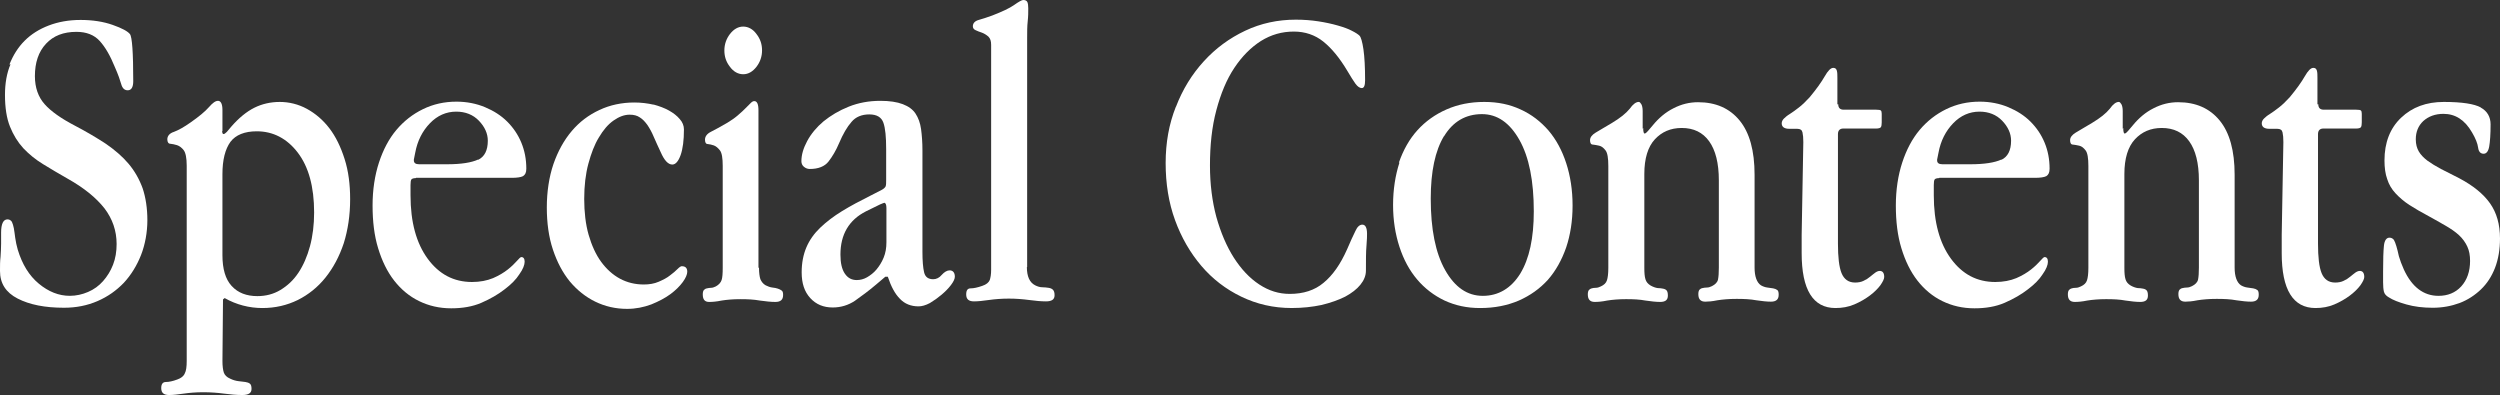 <?xml version="1.0" encoding="UTF-8"?>
<svg id="_レイヤー_2" data-name="レイヤー 2" xmlns="http://www.w3.org/2000/svg" viewBox="0 0 90.25 14.26">
  <rect x="0" y="0" width="90.25" height="14.26" fill="#333333" stroke="none"/>
  <defs>
    <style>
      .cls-1 {
        fill: #fff;
      }
    </style>
  </defs>
  <g id="Base">
    <g>
      <path class="cls-1" d="M.34,2.33c.13-.33.31-.62.55-.86.24-.24.53-.42.87-.55.34-.13.72-.2,1.15-.2s.82.06,1.16.18c.34.12.54.23.62.33.08.1.12.67.12,1.7,0,.22-.07.33-.2.33-.11,0-.19-.07-.23-.21-.04-.14-.11-.35-.23-.62-.17-.42-.35-.73-.55-.95-.2-.22-.48-.33-.84-.33-.47,0-.83.14-1.1.43-.27.29-.4.68-.4,1.17,0,.41.12.75.35,1.01.23.26.6.52,1.1.78.42.22.79.44,1.11.65.32.22.6.46.82.72.22.26.39.56.51.89.11.33.17.72.17,1.15s-.08.88-.23,1.26c-.15.38-.36.72-.62,1-.27.28-.58.5-.95.66-.37.16-.77.24-1.21.24-.69,0-1.24-.11-1.67-.33-.43-.22-.64-.55-.64-1,0-.18,0-.35.02-.51.01-.17.02-.32.02-.47,0-.11,0-.21,0-.27,0-.07,0-.11,0-.13,0-.32.08-.48.23-.48.07,0,.12.03.16.09.03.06.05.14.07.23.02.1.03.22.05.35.02.14.05.28.09.42.16.53.41.94.76,1.23.35.29.72.44,1.12.44.23,0,.45-.05.66-.14.21-.09.39-.22.54-.39.15-.17.27-.36.36-.59.09-.23.13-.48.13-.75,0-.48-.15-.91-.44-1.29-.3-.38-.74-.74-1.33-1.07-.31-.18-.61-.35-.88-.52-.28-.17-.51-.36-.72-.58-.2-.22-.36-.48-.48-.78-.12-.3-.18-.68-.18-1.14,0-.41.06-.78.2-1.11Z"/>
      <path class="cls-1" d="M8.02,4.73c0,.07.02.11.05.11s.07-.03.12-.08l.16-.19c.27-.31.55-.54.83-.68.28-.14.59-.21.92-.21s.67.08.98.25c.31.17.58.4.81.7.23.3.41.67.55,1.11.14.44.2.92.2,1.45,0,.58-.08,1.11-.23,1.59-.16.48-.38.89-.66,1.24-.28.35-.62.62-1,.81-.39.19-.81.29-1.28.29s-.94-.12-1.36-.36l-.06.05-.02,2.22c0,.19.02.33.05.42.03.09.11.17.23.22.1.05.21.08.3.09.1.01.18.02.25.03.07.01.12.03.16.06.04.03.06.09.06.19,0,.15-.11.22-.33.22s-.43-.02-.66-.05c-.23-.03-.48-.05-.75-.05s-.5.02-.71.05c-.21.03-.38.05-.53.05-.19,0-.28-.08-.28-.25,0-.15.06-.22.17-.22s.25-.03.41-.09c.14-.05.23-.12.27-.22.05-.09.07-.24.07-.45v-7.05c0-.28-.04-.47-.11-.56-.07-.09-.15-.15-.24-.18-.09-.03-.17-.04-.24-.05-.07,0-.11-.06-.11-.16,0-.12.08-.22.24-.27.16-.06.36-.17.6-.34.3-.21.52-.39.66-.55.14-.16.24-.23.33-.23.1,0,.16.11.16.33v.76ZM8.37,10.33c.22.24.53.36.92.36.3,0,.58-.07.83-.22s.47-.35.65-.62c.18-.27.32-.59.42-.96.1-.37.15-.78.15-1.22,0-.93-.2-1.65-.59-2.16-.39-.51-.89-.77-1.48-.77-.44,0-.76.13-.95.38-.19.26-.29.65-.29,1.17v2.92c0,.5.11.87.33,1.11Z"/>
      <path class="cls-1" d="M15.01,6.43c-.08,0-.14.02-.16.05-.02.03-.03.1-.03.2v.37c0,.97.21,1.73.62,2.29.41.56.94.84,1.6.84.29,0,.54-.05.76-.14.21-.09.39-.2.53-.31.14-.11.25-.22.33-.31.08-.09.13-.14.16-.14.08,0,.12.06.12.17s-.06.27-.19.45c-.12.19-.3.37-.54.55-.23.18-.51.34-.83.48-.32.14-.69.2-1.09.2-.43,0-.81-.09-1.16-.26-.35-.17-.65-.42-.9-.74-.25-.32-.44-.71-.58-1.17-.14-.46-.2-.97-.2-1.54s.08-1.09.23-1.55c.15-.46.36-.86.63-1.18.27-.32.59-.57.96-.75.37-.18.77-.27,1.21-.27.37,0,.72.07,1.03.2.31.13.58.3.8.52.22.22.39.47.51.76.12.29.18.6.18.94,0,.14-.04.22-.12.27-.08.04-.22.06-.41.06h-3.45ZM17.26,5.77c.23-.11.35-.34.35-.69,0-.26-.11-.5-.32-.72-.21-.22-.49-.33-.82-.33-.36,0-.68.14-.95.42-.27.28-.45.63-.53,1.06l-.05.25v.03c0,.09.06.14.19.14h1.01c.51,0,.88-.06,1.12-.17Z"/>
      <path class="cls-1" d="M23.58,3.77c.22.06.41.13.57.22.16.09.29.19.39.31.1.11.15.24.15.37,0,.4-.04.7-.12.93-.08.22-.18.34-.3.34-.15,0-.29-.15-.42-.45-.09-.2-.18-.38-.25-.55-.07-.17-.15-.31-.23-.43-.08-.11-.17-.21-.27-.27-.1-.07-.22-.1-.37-.1-.19,0-.38.07-.58.21-.2.14-.37.34-.53.61-.16.26-.28.58-.38.95-.1.37-.15.8-.15,1.27s.05.92.16,1.3c.11.38.26.71.45.97.19.26.42.47.68.61.26.14.55.21.86.21.2,0,.38-.03.54-.1.16-.07.3-.14.41-.23.11-.08.2-.16.27-.23s.12-.1.15-.1c.14,0,.2.07.2.2,0,.09-.05.22-.16.37-.11.15-.26.3-.45.44-.19.14-.42.26-.69.37-.27.1-.56.16-.87.16-.42,0-.8-.09-1.15-.26-.35-.17-.66-.42-.92-.73-.26-.32-.46-.7-.61-1.15-.15-.45-.22-.96-.22-1.52s.08-1.1.24-1.57c.16-.46.38-.86.66-1.19.28-.33.61-.58,1-.76.38-.18.81-.27,1.26-.27.25,0,.48.03.7.08Z"/>
      <path class="cls-1" d="M27.4,9.66c0,.19.02.33.05.42.04.09.1.17.19.22.08.04.16.07.24.08.08.01.15.02.2.04.06.02.1.04.14.07.04.03.05.08.05.16,0,.17-.09.25-.28.25-.16,0-.34-.02-.56-.05-.22-.04-.45-.05-.7-.05-.27,0-.49.02-.68.05-.19.04-.34.05-.45.05-.16,0-.23-.09-.23-.27,0-.07.01-.12.04-.16.03-.03.06-.05.11-.06.05-.01.1-.02.15-.02.05,0,.11-.02.17-.05.11-.06.18-.14.21-.23.03-.09.04-.24.04-.44v-3.68c0-.28-.03-.47-.1-.56-.07-.09-.14-.15-.22-.18-.08-.03-.15-.04-.22-.05-.07,0-.1-.06-.1-.16,0-.11.07-.21.21-.28.14-.07.34-.18.6-.33.15-.09.29-.19.39-.28.11-.09.2-.18.27-.25.07-.07.13-.13.18-.18.05-.05.09-.07.13-.07.1,0,.15.11.15.33v5.69ZM27.31,1.23c.14.18.2.37.2.59s-.07.42-.2.59c-.14.18-.3.27-.48.27s-.35-.09-.48-.27c-.14-.18-.2-.37-.2-.59s.07-.42.2-.59c.14-.18.3-.27.48-.27s.35.09.48.27Z"/>
      <path class="cls-1" d="M33.3,9.08c0,.33.02.58.06.75.04.17.15.25.33.25.11,0,.22-.05.31-.16.09-.1.19-.16.28-.16.12,0,.19.08.19.23,0,.08-.05.18-.14.3-.09.12-.21.24-.34.35-.13.11-.27.21-.42.3-.15.08-.29.12-.41.12-.27,0-.5-.09-.67-.27-.18-.18-.32-.44-.44-.8h-.09l-.33.28c-.27.23-.53.42-.77.59-.24.16-.51.24-.8.24-.33,0-.6-.11-.81-.34s-.31-.53-.31-.93c0-.34.06-.64.17-.9.11-.26.28-.5.5-.71.22-.21.48-.41.79-.6s.65-.37,1.03-.56l.39-.2c.08-.04.13-.09.15-.13.02-.05.02-.13.02-.24v-1.11c0-.44-.03-.75-.1-.95-.07-.2-.24-.3-.51-.3s-.49.09-.64.27c-.16.18-.31.44-.45.77-.11.26-.24.48-.38.66-.14.18-.37.27-.68.27-.08,0-.15-.03-.21-.08-.06-.05-.09-.12-.09-.2,0-.23.07-.47.21-.73.14-.26.34-.5.59-.71.26-.21.56-.39.91-.53.35-.14.73-.21,1.14-.21.33,0,.6.04.81.12s.36.19.46.34c.1.15.17.34.2.56.03.22.05.48.05.77v3.62ZM31.93,7.32s-.08.02-.16.06l-.51.25c-.61.31-.92.83-.92,1.56,0,.3.05.53.16.69.11.16.25.23.43.23.12,0,.25-.03.37-.1.12-.07.24-.16.34-.28.1-.12.19-.26.26-.43.07-.17.1-.35.1-.56v-1.23c0-.12-.03-.19-.08-.19Z"/>
      <path class="cls-1" d="M37.07,9.64c0,.34.1.56.3.66.08.04.17.07.25.07.08,0,.16.01.23.02.07.01.12.03.16.07.04.04.06.1.06.2,0,.15-.1.22-.31.22-.18,0-.38-.02-.61-.05-.23-.03-.47-.05-.73-.05s-.51.02-.72.05c-.21.03-.39.05-.54.05-.19,0-.28-.08-.28-.25,0-.15.05-.22.16-.22.11,0,.25-.03.42-.09.15-.05.23-.12.27-.21.03-.09.05-.21.05-.37V1.62c0-.14-.03-.23-.1-.3-.07-.06-.15-.11-.23-.14-.09-.03-.17-.06-.23-.09-.07-.03-.1-.08-.1-.14,0-.11.07-.19.21-.23.14-.04.3-.09.49-.16.36-.14.62-.26.79-.38.17-.12.28-.18.33-.18.08,0,.13.03.15.08.02.05.03.12.03.22,0,.14,0,.29-.02.47-.02.18-.02.37-.02.59v8.28Z"/>
      <path class="cls-1" d="M42.45,3.86c.24-.63.58-1.18,1.01-1.65.43-.47.92-.83,1.49-1.1.57-.27,1.18-.4,1.83-.4.28,0,.55.02.81.06.26.04.49.09.7.15.21.06.38.12.51.19.14.07.23.13.28.18.05.05.1.22.14.49.04.28.06.65.06,1.12,0,.19-.04.28-.12.28-.07,0-.15-.05-.23-.16s-.17-.26-.29-.46c-.28-.47-.57-.82-.87-1.06-.3-.24-.66-.36-1.06-.36-.43,0-.82.11-1.19.34-.36.23-.68.55-.96.97-.28.42-.49.93-.65,1.53-.16.6-.23,1.26-.23,1.99,0,.68.08,1.3.23,1.86.16.57.37,1.06.63,1.47.27.42.57.74.92.97.35.23.71.34,1.1.34.49,0,.9-.13,1.22-.4.33-.27.61-.67.85-1.21.12-.28.22-.5.3-.66.07-.16.16-.23.25-.23.11,0,.17.11.17.33,0,.06,0,.21-.02.43-.02.22-.02.52-.02.9,0,.18-.07.35-.2.51-.13.16-.31.3-.55.43-.24.12-.52.22-.85.3-.33.07-.69.11-1.08.11-.66,0-1.26-.14-1.82-.41-.56-.27-1.04-.64-1.44-1.11s-.72-1.02-.95-1.65c-.23-.63-.34-1.32-.34-2.06s.12-1.41.37-2.04Z"/>
      <path class="cls-1" d="M50.5,5.87c.16-.46.38-.85.67-1.17.29-.32.64-.57,1.05-.75.41-.18.86-.27,1.36-.27s.92.09,1.31.27c.4.18.73.44,1.01.76.28.33.49.72.64,1.18.15.46.23.97.23,1.53s-.08,1.06-.23,1.51c-.16.46-.38.85-.66,1.17-.29.32-.64.57-1.05.75-.42.18-.88.27-1.4.27-.47,0-.89-.09-1.28-.27-.38-.18-.72-.44-.99-.76-.28-.33-.49-.72-.64-1.18-.15-.46-.23-.96-.23-1.51s.08-1.07.23-1.53ZM52.13,4.91c-.32.53-.48,1.28-.48,2.26,0,1.1.17,1.96.52,2.58.35.62.8.93,1.36.93s1.02-.27,1.35-.8c.33-.54.49-1.29.49-2.25,0-1.1-.17-1.96-.52-2.58-.35-.62-.8-.93-1.35-.93-.59,0-1.05.27-1.37.8Z"/>
      <path class="cls-1" d="M59.32,4.62c0,.14.02.2.05.2s.07-.03.12-.09l.17-.2c.22-.27.47-.48.75-.62.29-.15.58-.22.89-.22.64,0,1.14.22,1.5.66.36.44.54,1.09.54,1.96v3.35c0,.32.08.54.23.64.07.04.15.07.23.08.08.01.15.02.21.03.06.01.11.03.15.06.04.03.05.09.05.17,0,.17-.09.25-.28.25-.15,0-.32-.02-.53-.05-.21-.04-.44-.05-.71-.05s-.5.02-.69.05c-.19.04-.34.05-.44.05-.17,0-.25-.09-.25-.27,0-.07.01-.12.04-.16.03-.03.06-.05.11-.06.05-.01.1-.02.16-.02.06,0,.12-.02.18-.05.12-.06.2-.14.22-.24.02-.1.03-.24.03-.43v-3.15c0-.62-.12-1.09-.35-1.41-.23-.32-.56-.48-.99-.48-.4,0-.72.14-.97.41-.25.27-.38.69-.38,1.25v3.39c0,.18.01.31.04.41.03.1.09.17.19.23.09.05.18.08.25.09.07,0,.14.01.19.02.06.01.1.03.13.06.03.03.05.09.05.19,0,.16-.09.23-.28.23-.15,0-.32-.02-.53-.05-.21-.04-.44-.05-.7-.05s-.49.02-.68.05c-.19.04-.34.05-.45.05-.17,0-.25-.09-.25-.27,0-.07.01-.12.04-.16.03-.03.06-.05.1-.06.04-.01.09-.02.15-.02.06,0,.12-.02.18-.05.11-.05.19-.12.22-.22.03-.09.05-.24.05-.45v-3.68c0-.28-.03-.47-.1-.56-.07-.09-.14-.15-.23-.17-.08-.02-.16-.03-.23-.04-.07,0-.1-.06-.1-.16s.07-.19.2-.27c.14-.08.33-.2.59-.35.3-.18.51-.35.64-.51.12-.17.23-.25.33-.25.03,0,.06.03.09.08.03.05.05.14.05.25v.64Z"/>
      <path class="cls-1" d="M66.36,3.76c0,.14.07.2.2.2h1.17c.09,0,.15.01.17.03.02.02.03.06.03.12v.31c0,.08-.01.14-.03.17-.02.03-.08.05-.17.05h-1.19c-.12,0-.19.07-.19.2v3.95c0,.49.04.85.13,1.07.09.22.25.34.49.34.11,0,.22-.02.3-.06.09-.04.17-.09.24-.15.07-.06.14-.11.19-.15.06-.04.11-.06.16-.06.1,0,.16.07.16.22,0,.07-.05.17-.14.3-.09.12-.22.25-.38.37-.16.12-.35.23-.56.32-.21.09-.44.13-.68.13-.81,0-1.22-.66-1.22-1.98v-.66l.06-3.35c0-.15-.01-.26-.03-.35-.02-.09-.08-.13-.19-.13h-.28c-.19,0-.28-.07-.28-.2,0-.06.03-.12.08-.17.05-.05.12-.11.22-.17s.2-.14.32-.23c.12-.09.25-.22.39-.37.24-.29.42-.54.54-.75.12-.21.22-.31.31-.31.07,0,.11.03.13.1.02.07.02.16.02.27v.95Z"/>
      <path class="cls-1" d="M70,6.43c-.08,0-.14.02-.16.05-.02.03-.03.1-.03.2v.37c0,.97.21,1.73.62,2.29.41.56.94.84,1.6.84.29,0,.54-.05.76-.14.21-.09.39-.2.53-.31.14-.11.25-.22.33-.31.08-.09.13-.14.16-.14.08,0,.12.06.12.17s-.06.27-.19.45c-.12.19-.3.37-.54.55-.23.18-.51.34-.83.48-.32.14-.69.2-1.09.2-.43,0-.81-.09-1.16-.26-.35-.17-.65-.42-.9-.74-.25-.32-.44-.71-.58-1.17-.14-.46-.2-.97-.2-1.54s.08-1.09.23-1.55c.15-.46.36-.86.63-1.18.27-.32.59-.57.96-.75.37-.18.77-.27,1.21-.27.37,0,.72.07,1.03.2.31.13.58.3.8.52.22.22.39.47.51.76.12.29.18.6.18.94,0,.14-.04.22-.12.27-.08.04-.22.06-.41.06h-3.45ZM72.25,5.77c.23-.11.35-.34.35-.69,0-.26-.11-.5-.32-.72-.21-.22-.49-.33-.82-.33-.36,0-.68.14-.95.42-.27.28-.45.63-.53,1.06l-.05.25v.03c0,.09.06.14.19.14h1.01c.51,0,.88-.06,1.12-.17Z"/>
      <path class="cls-1" d="M76.65,4.62c0,.14.02.2.05.2s.07-.03.12-.09l.17-.2c.22-.27.47-.48.75-.62.29-.15.58-.22.89-.22.64,0,1.14.22,1.5.66.36.44.54,1.09.54,1.96v3.35c0,.32.08.54.23.64.07.04.15.07.23.08.08.01.15.02.21.03.06.01.11.03.15.06.04.03.05.09.05.17,0,.17-.09.25-.28.25-.15,0-.32-.02-.53-.05-.21-.04-.44-.05-.71-.05s-.5.02-.69.05c-.19.04-.34.05-.44.05-.17,0-.25-.09-.25-.27,0-.07.01-.12.04-.16.03-.03.06-.05.11-.06.05-.01.1-.02.16-.02.06,0,.12-.02.18-.05.12-.06.2-.14.22-.24.02-.1.03-.24.03-.43v-3.15c0-.62-.12-1.09-.35-1.41-.23-.32-.56-.48-.99-.48-.4,0-.72.14-.97.41-.25.27-.38.69-.38,1.25v3.39c0,.18.01.31.04.41.03.1.09.17.19.23.09.05.18.08.25.09.07,0,.14.01.19.02.06.01.1.03.13.06.03.03.05.09.05.19,0,.16-.09.23-.28.23-.15,0-.32-.02-.53-.05-.21-.04-.44-.05-.7-.05s-.49.02-.68.05c-.19.04-.34.05-.45.05-.17,0-.25-.09-.25-.27,0-.07.01-.12.04-.16.03-.03.06-.05.1-.06.04-.01.09-.02.15-.02.06,0,.12-.02.18-.05.11-.05.19-.12.22-.22.03-.09.05-.24.05-.45v-3.68c0-.28-.03-.47-.1-.56-.07-.09-.14-.15-.23-.17-.08-.02-.16-.03-.23-.04-.07,0-.1-.06-.1-.16s.07-.19.2-.27c.14-.08.33-.2.59-.35.3-.18.51-.35.64-.51.12-.17.23-.25.33-.25.03,0,.06.03.09.08.03.05.05.14.05.25v.64Z"/>
      <path class="cls-1" d="M83.69,3.76c0,.14.07.2.2.2h1.17c.09,0,.15.01.17.03.02.02.03.06.03.12v.31c0,.08-.01.14-.03.17-.02.03-.08.05-.17.05h-1.19c-.12,0-.19.07-.19.2v3.95c0,.49.04.85.13,1.07.09.22.25.34.49.34.11,0,.22-.02.3-.06.09-.04.17-.09.24-.15.07-.06.14-.11.19-.15.06-.04.11-.06.16-.06.1,0,.16.07.16.22,0,.07-.05.17-.14.3-.09.12-.22.25-.38.37-.16.12-.35.23-.56.32-.21.09-.44.13-.68.13-.81,0-1.22-.66-1.22-1.98v-.66l.06-3.35c0-.15-.01-.26-.03-.35-.02-.09-.08-.13-.19-.13h-.28c-.19,0-.28-.07-.28-.2,0-.06.03-.12.08-.17.05-.05.12-.11.22-.17s.2-.14.32-.23c.12-.09.25-.22.39-.37.24-.29.42-.54.54-.75.12-.21.22-.31.31-.31.07,0,.11.03.13.1.02.07.02.16.02.27v.95Z"/>
      <path class="cls-1" d="M89.55,3.88c.24.13.36.34.36.61,0,.36-.02.63-.05.8-.03.17-.1.26-.2.26-.11,0-.18-.07-.2-.22-.02-.15-.09-.33-.22-.55-.26-.45-.6-.67-1.03-.67-.3,0-.54.09-.73.26-.18.17-.27.39-.27.66,0,.18.04.32.11.44.07.12.18.23.31.33.14.1.3.2.49.3.19.1.41.21.65.33.51.27.88.57,1.12.91.24.34.36.76.36,1.27,0,.39-.06.75-.18,1.06-.12.31-.29.57-.51.78-.22.21-.48.38-.77.49-.3.11-.62.17-.97.17s-.67-.04-.95-.12-.49-.16-.64-.26c-.09-.05-.15-.12-.17-.2-.02-.08-.03-.2-.03-.34v-.39c0-.43.01-.74.03-.93.02-.19.09-.29.2-.29.07,0,.12.03.16.08.03.05.06.13.09.23.03.1.06.22.09.36.04.14.1.3.18.48.29.63.71.95,1.25.95.33,0,.61-.11.82-.34.21-.23.32-.54.32-.92,0-.2-.03-.37-.1-.52-.07-.15-.17-.29-.3-.41-.13-.12-.29-.23-.48-.34-.19-.11-.4-.23-.62-.35-.26-.14-.49-.27-.69-.4-.2-.13-.36-.27-.5-.42-.14-.15-.24-.32-.3-.51-.07-.19-.1-.42-.1-.68,0-.64.2-1.16.6-1.54.4-.38.91-.57,1.54-.57.66,0,1.1.07,1.34.2Z"/>
    </g>
  </g>
</svg>